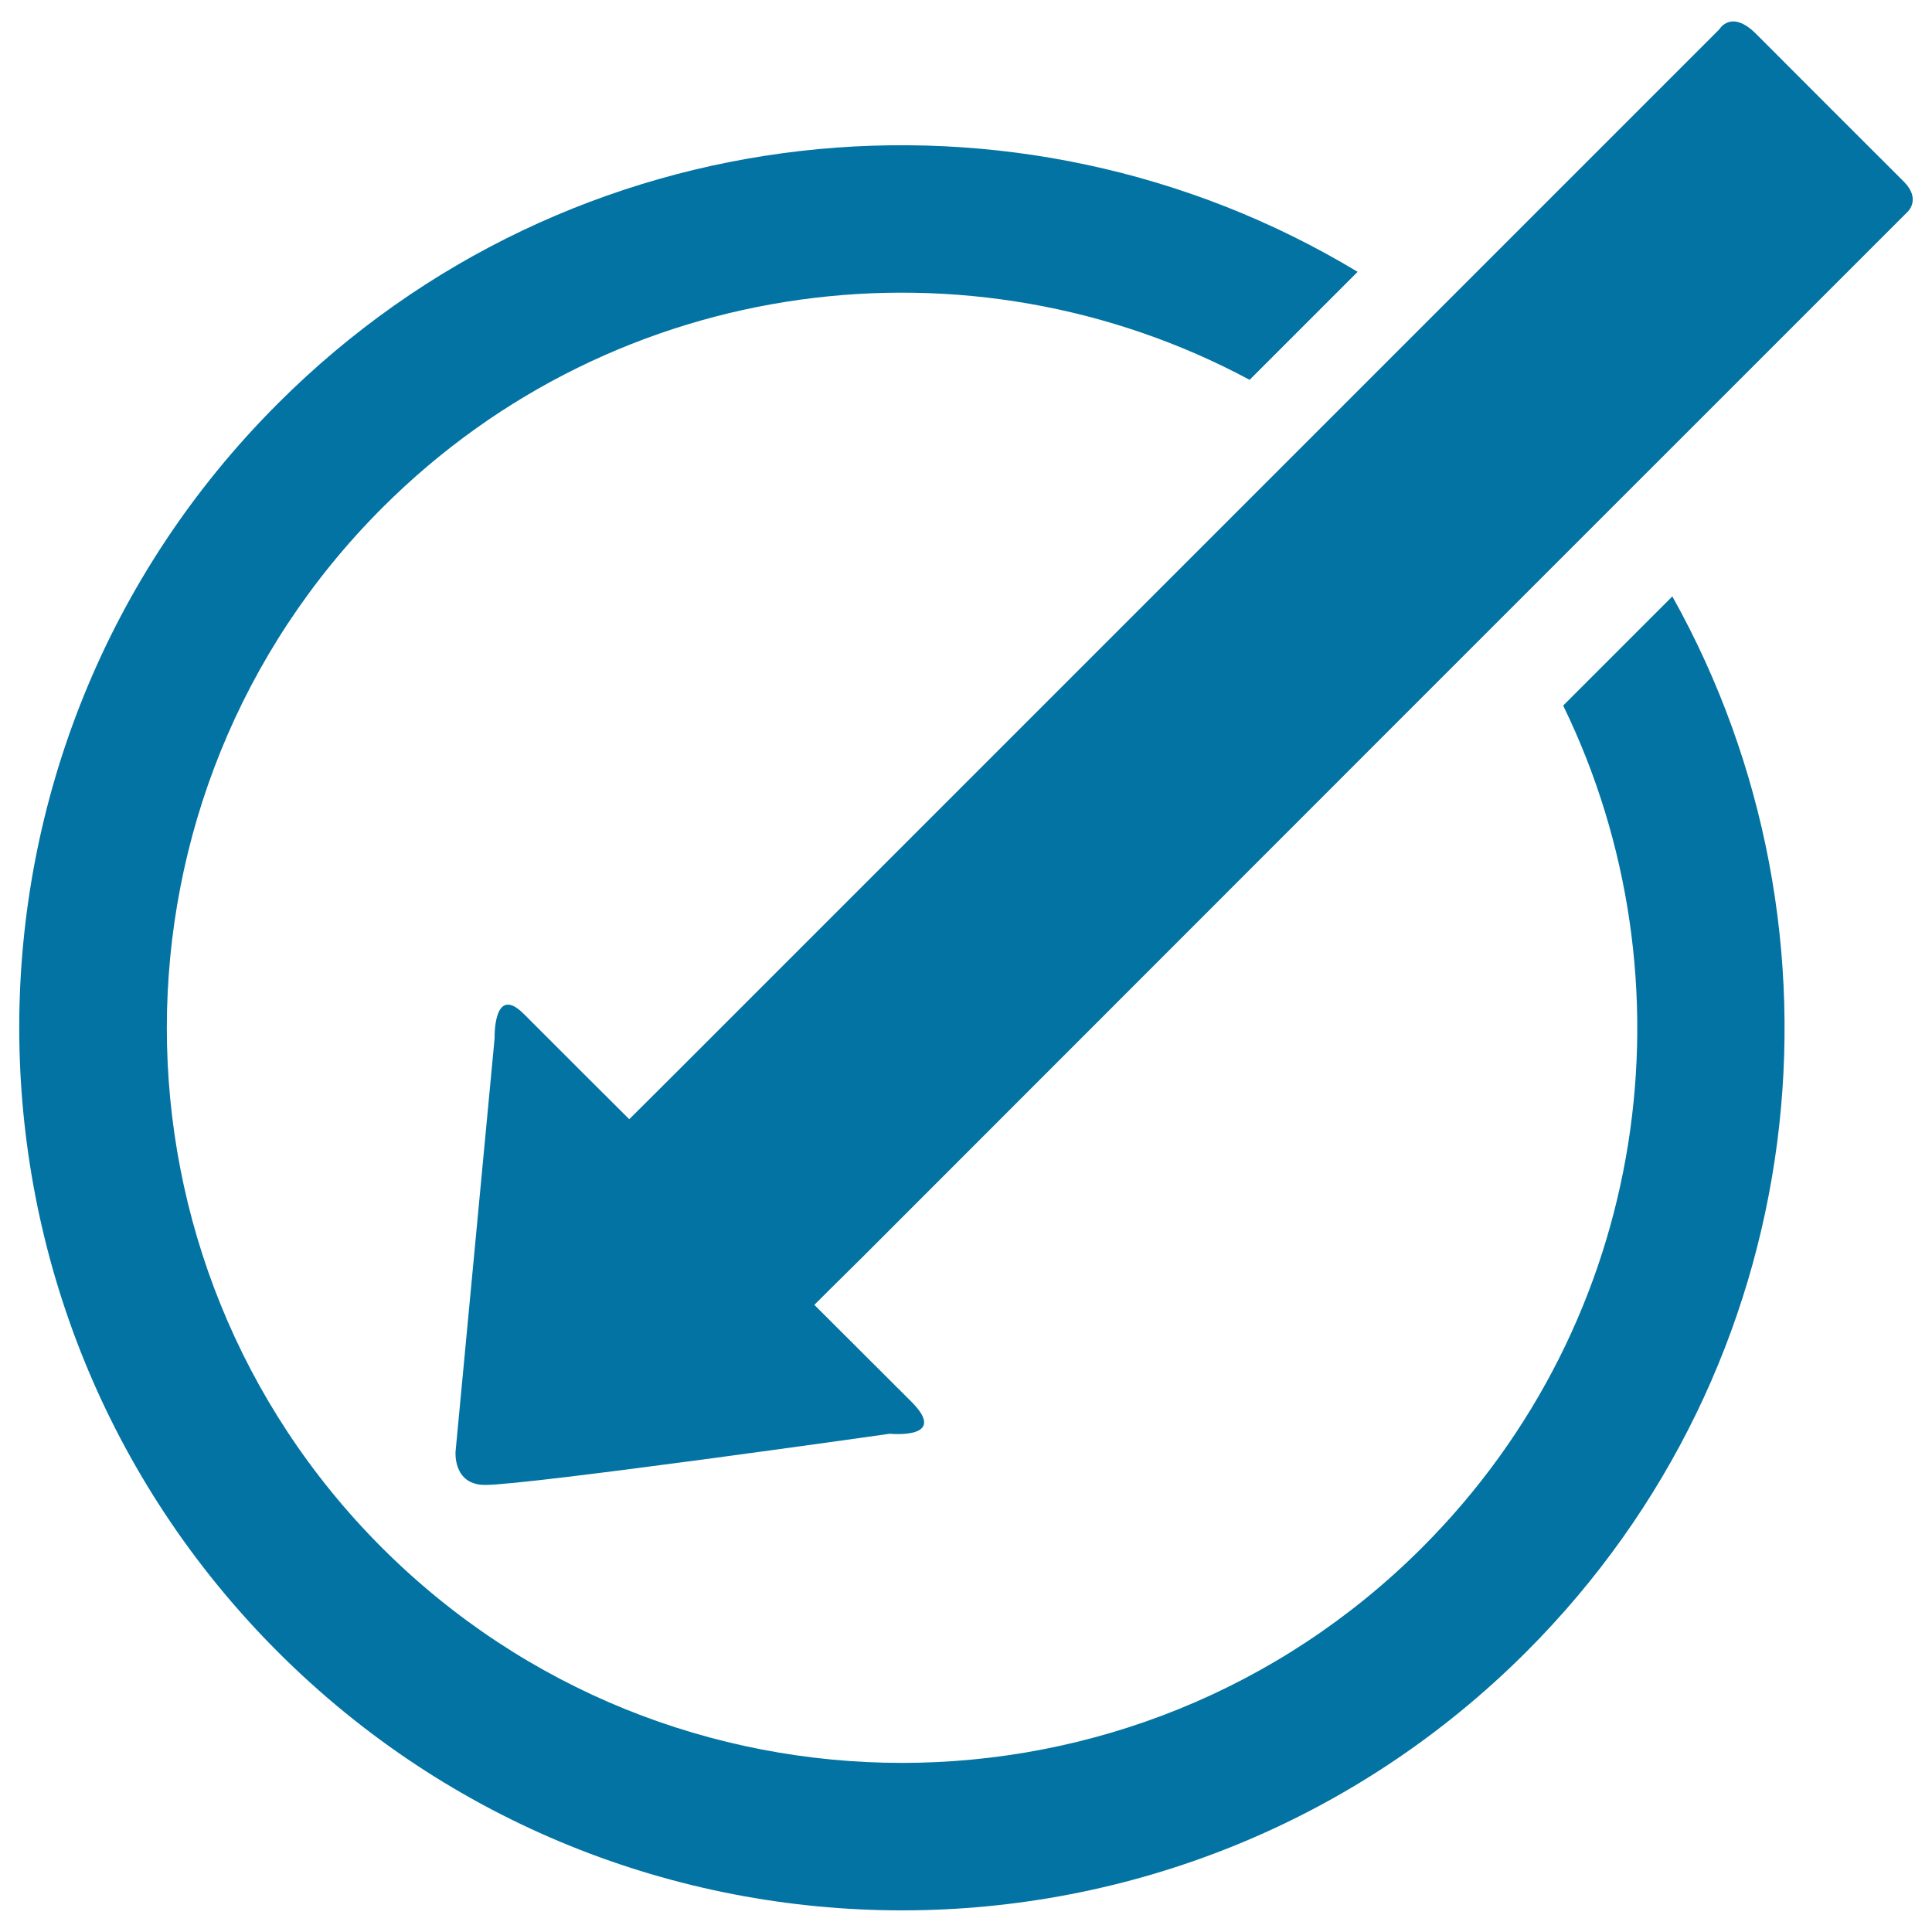 <svg xmlns="http://www.w3.org/2000/svg" viewBox="0 0 1000 1000" style="fill:#0273a2">
<title>Pointing To The Lower Left Corner SVG icon</title>
<g><path d="M235.8,751.3L256,537.5c0,0-0.8-28.6,15.1-12.7c16,16.1,54.6,54.5,54.6,54.5s9.4-9.3,23.7-23.6c41.2-41.3,510.1-510,540.5-540.5c0,0,6-10.5,18.8,2.1c12.5,12.5,67.7,67.8,76.7,76.7c9.1,9.1,2,15.6,2,15.6c-29.8,29.7-501.1,501.1-540.9,541c-12.9,12.7-25,24.8-25,24.8s31,30.9,50.4,50.3c19.4,19.5-11.3,16.4-11.3,16.4S274,768.6,251.1,768.6C234.3,768.6,235.8,751.3,235.8,751.3z"/><path d="M143.8,208.9c-178.5,178.4-178.4,467.6,0,646.1c178.4,178.4,467.7,178.4,646.2,0C938,707,963,482.8,865.6,308.7l-56.5,56.5c69.1,142,44.9,317.9-73.1,435.9c-148.6,148.5-389.7,148.5-538.3,0C49.2,652.5,49.2,411.5,197.9,262.8c121.5-121.5,304.9-143.5,448.9-66.2l55.9-55.9C527,34.7,295.4,57.2,143.8,208.9z"/></g>
</svg>